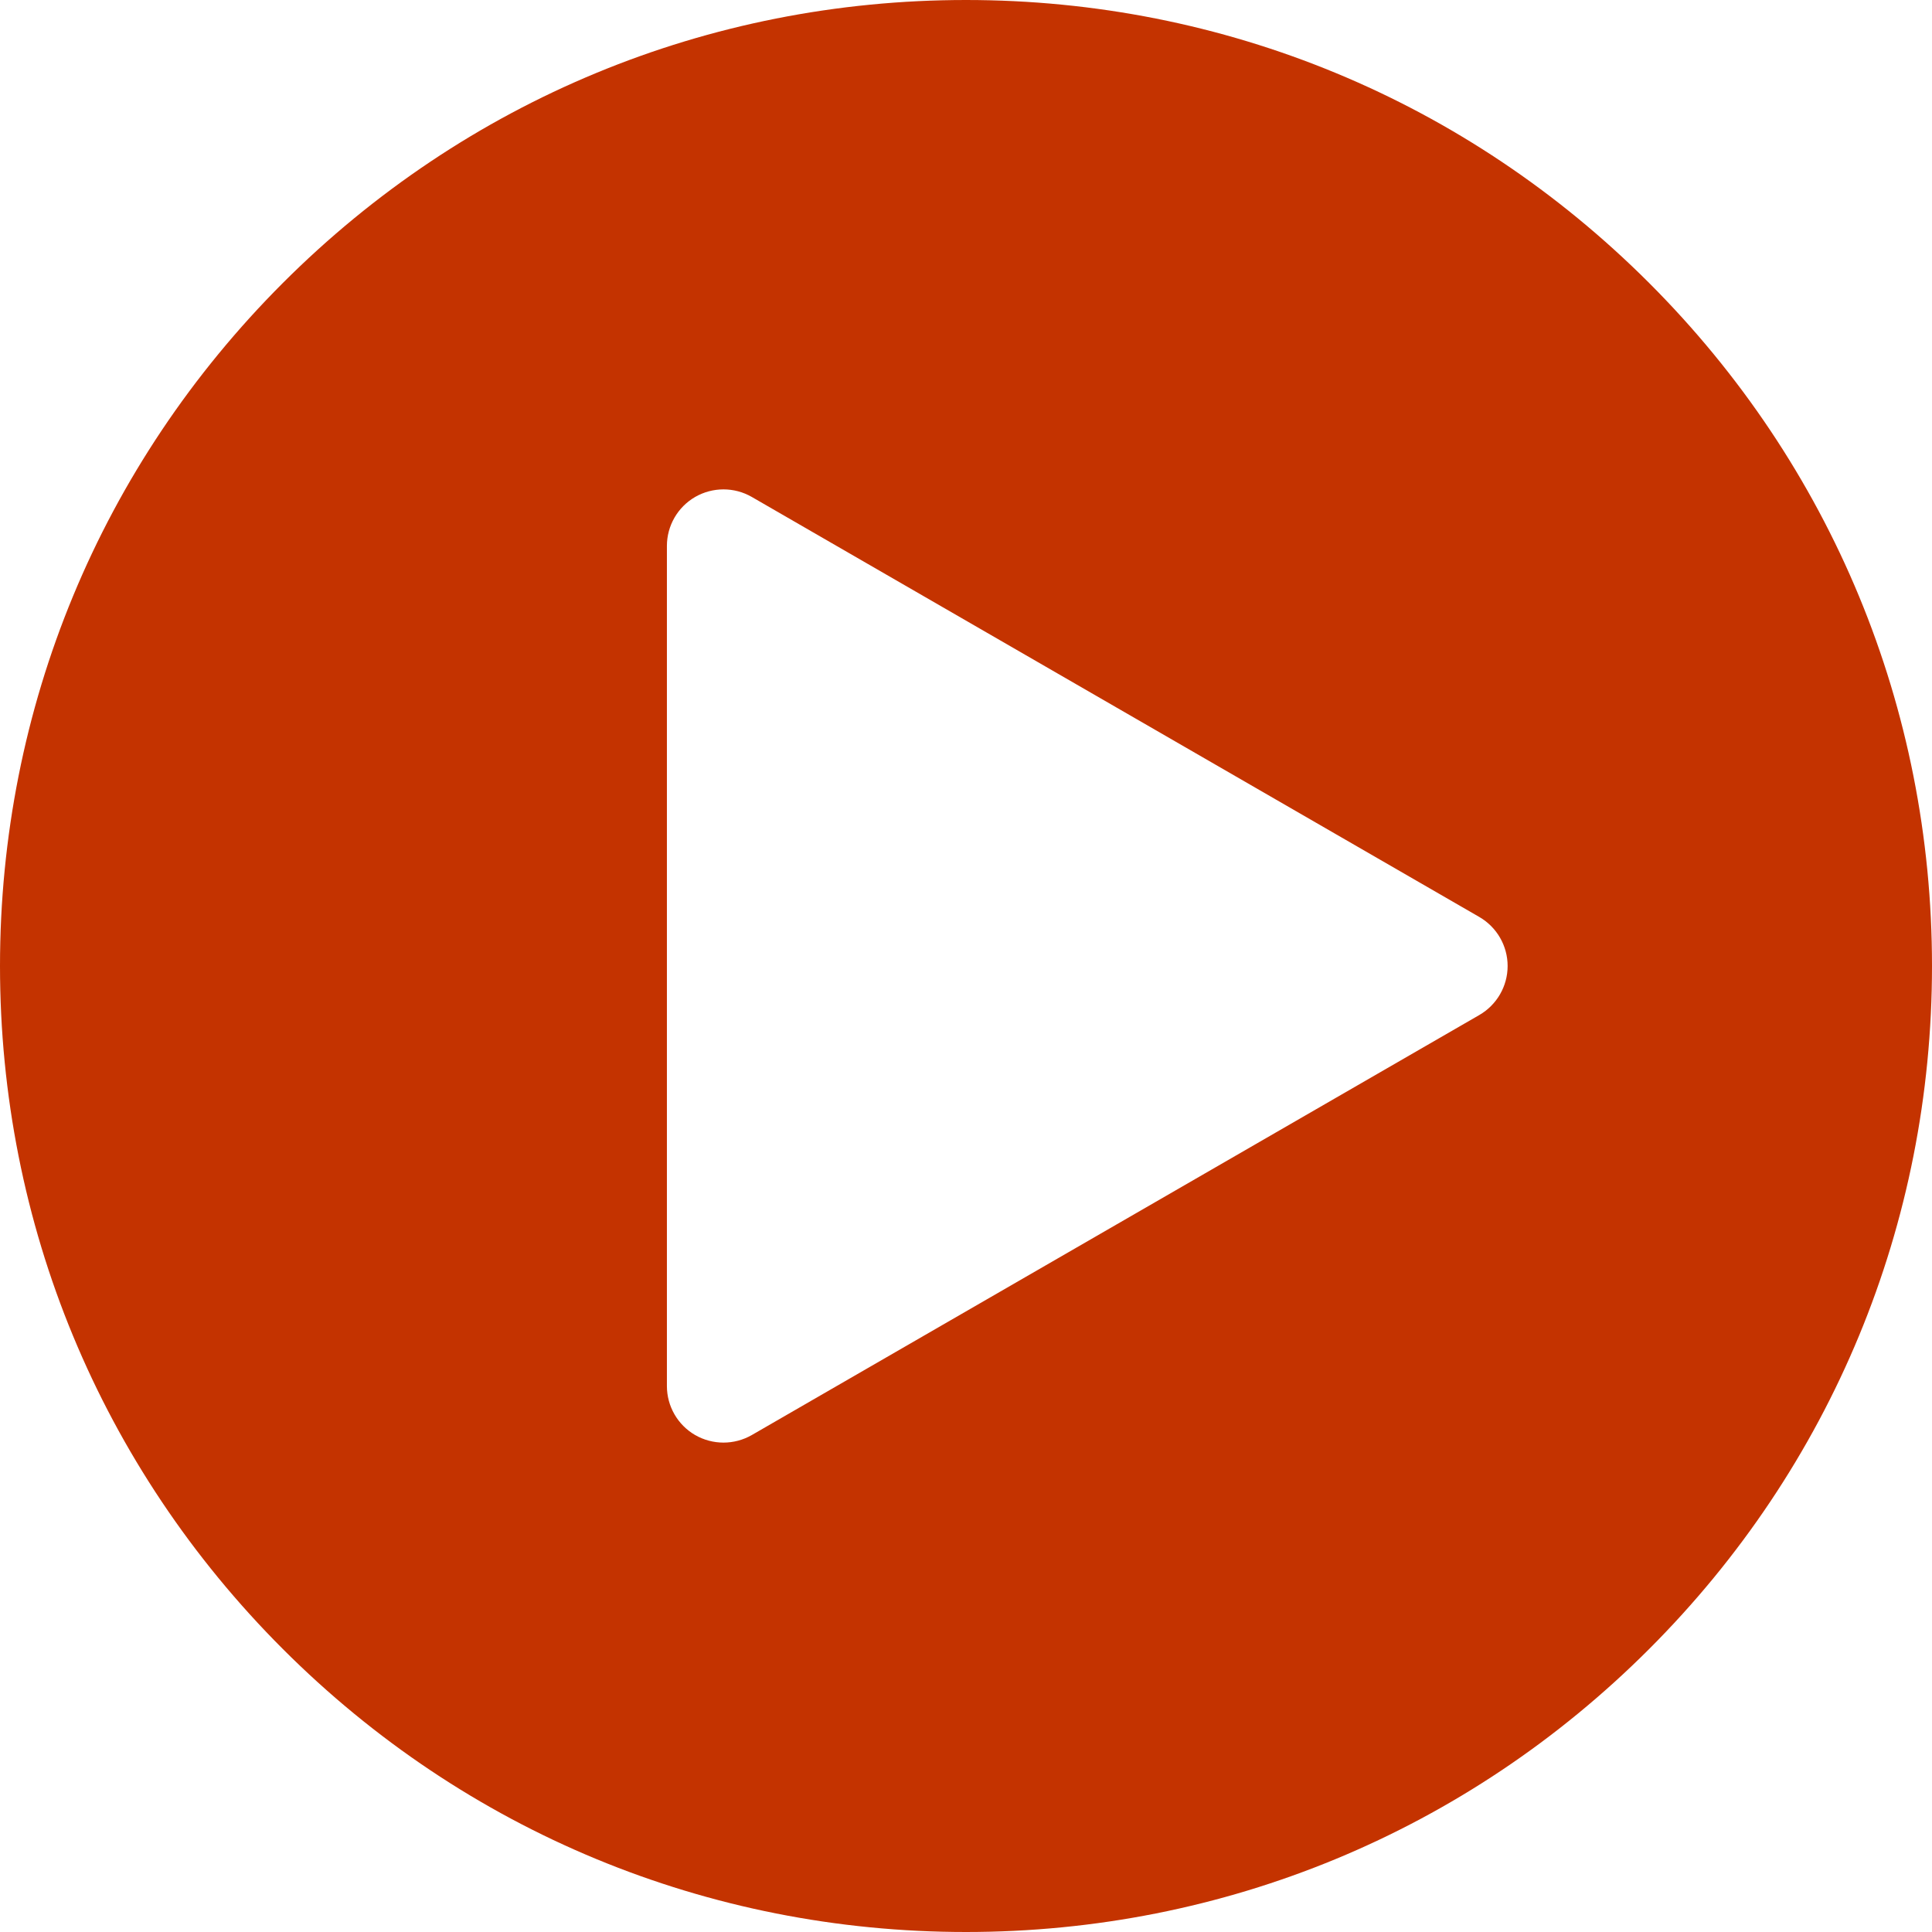 <svg width="32" height="32" viewBox="0 0 32 32" fill="none" xmlns="http://www.w3.org/2000/svg">
<g clip-path="url(#clip0_91_2)">
<path d="M27.314 4.686C24.292 1.664 20.274 0 16 0C11.726 0 7.708 1.664 4.686 4.686C1.664 7.708 0 11.726 0 16C0 20.274 1.664 24.292 4.686 27.314C7.708 30.336 11.726 32 16 32C20.274 32 24.292 30.336 27.314 27.314C30.336 24.292 32 20.274 32 16C32 11.726 30.336 7.708 27.314 4.686ZM24.502 16.812L12.452 23.769C12.307 23.852 12.145 23.894 11.983 23.894C11.821 23.894 11.659 23.852 11.514 23.769C11.224 23.601 11.046 23.292 11.046 22.957V9.043C11.046 8.708 11.224 8.399 11.514 8.231C11.805 8.064 12.162 8.064 12.452 8.231L24.502 15.188C24.792 15.356 24.971 15.665 24.971 16C24.971 16.335 24.792 16.644 24.502 16.812Z" fill="#C43300"/>
</g>
<defs>
<clipPath id="clip0_91_2">
<rect width="32" height="32" fill="white"/>
</clipPath>
</defs>
</svg>
